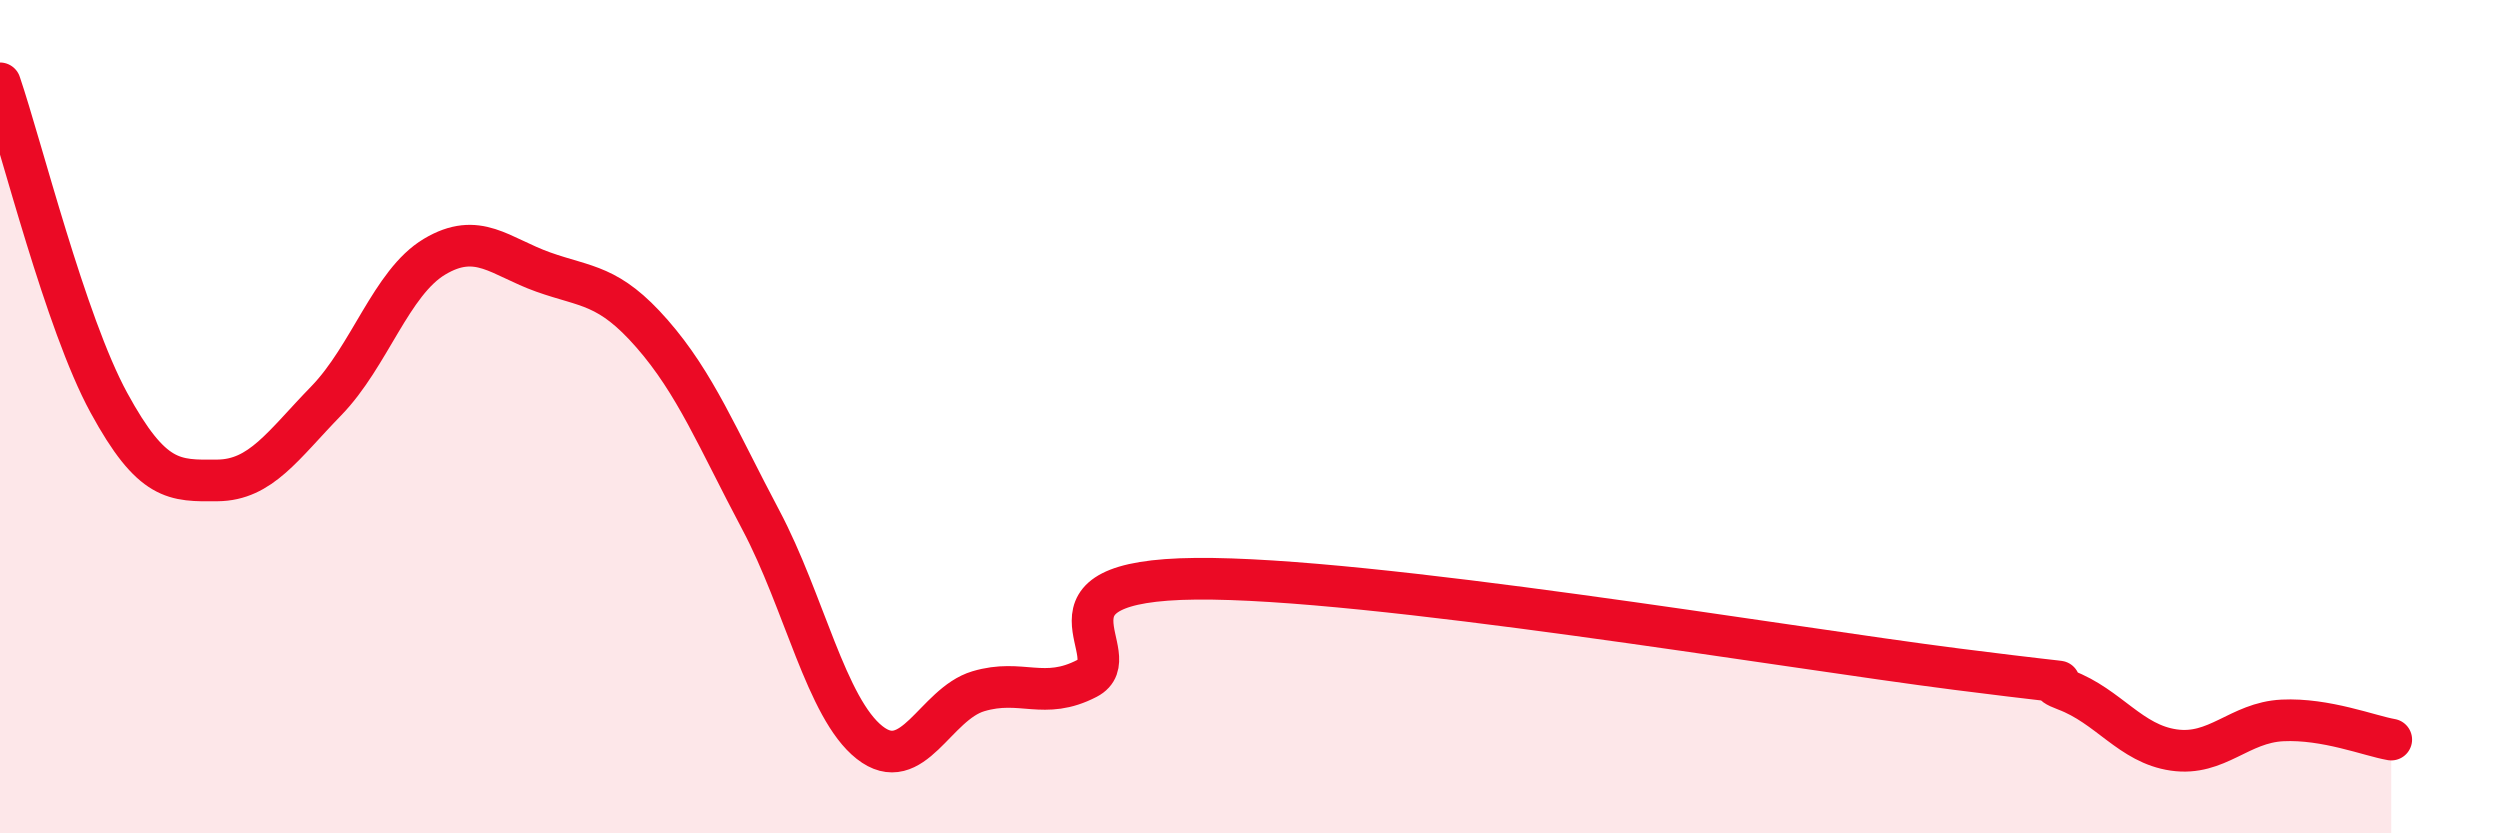 
    <svg width="60" height="20" viewBox="0 0 60 20" xmlns="http://www.w3.org/2000/svg">
      <path
        d="M 0,2 C 0.52,3.53 1.57,7.75 2.61,9.66 C 3.65,11.57 4.18,11.54 5.22,11.53 C 6.26,11.52 6.79,10.69 7.83,9.62 C 8.87,8.55 9.39,6.78 10.43,6.16 C 11.47,5.54 12,6.16 13.04,6.53 C 14.08,6.9 14.61,6.82 15.65,8.01 C 16.69,9.2 17.22,10.52 18.26,12.48 C 19.3,14.44 19.83,17 20.87,17.82 C 21.91,18.64 22.44,16.9 23.48,16.59 C 24.52,16.28 25.05,16.82 26.09,16.28 C 27.13,15.74 24.53,13.93 28.7,13.89 C 32.87,13.85 42.79,15.53 46.96,16.06 C 51.13,16.59 48.53,16.17 49.57,16.56 C 50.61,16.95 51.13,17.85 52.17,18 C 53.21,18.15 53.74,17.34 54.78,17.29 C 55.82,17.24 56.87,17.66 57.39,17.75L57.39 20L0 20Z"
        fill="#EB0A25"
        opacity="0.1"
        stroke-linecap="round"
        stroke-linejoin="round"
      />
      <path
        d="M 0,2 C 0.52,3.53 1.57,7.75 2.61,9.66 C 3.65,11.57 4.18,11.54 5.22,11.53 C 6.26,11.52 6.79,10.69 7.83,9.62 C 8.87,8.55 9.39,6.78 10.43,6.16 C 11.47,5.54 12,6.16 13.04,6.53 C 14.08,6.9 14.61,6.82 15.65,8.01 C 16.69,9.2 17.22,10.52 18.26,12.48 C 19.3,14.44 19.83,17 20.87,17.82 C 21.91,18.64 22.44,16.9 23.48,16.59 C 24.52,16.28 25.05,16.82 26.09,16.28 C 27.13,15.74 24.53,13.93 28.7,13.89 C 32.87,13.85 42.79,15.53 46.96,16.06 C 51.13,16.59 48.53,16.17 49.57,16.56 C 50.61,16.95 51.13,17.85 52.17,18 C 53.21,18.15 53.74,17.34 54.78,17.29 C 55.82,17.24 56.87,17.66 57.39,17.75"
        stroke="#EB0A25"
        stroke-width="1"
        fill="none"
        stroke-linecap="round"
        stroke-linejoin="round"
      />
    </svg>
  
